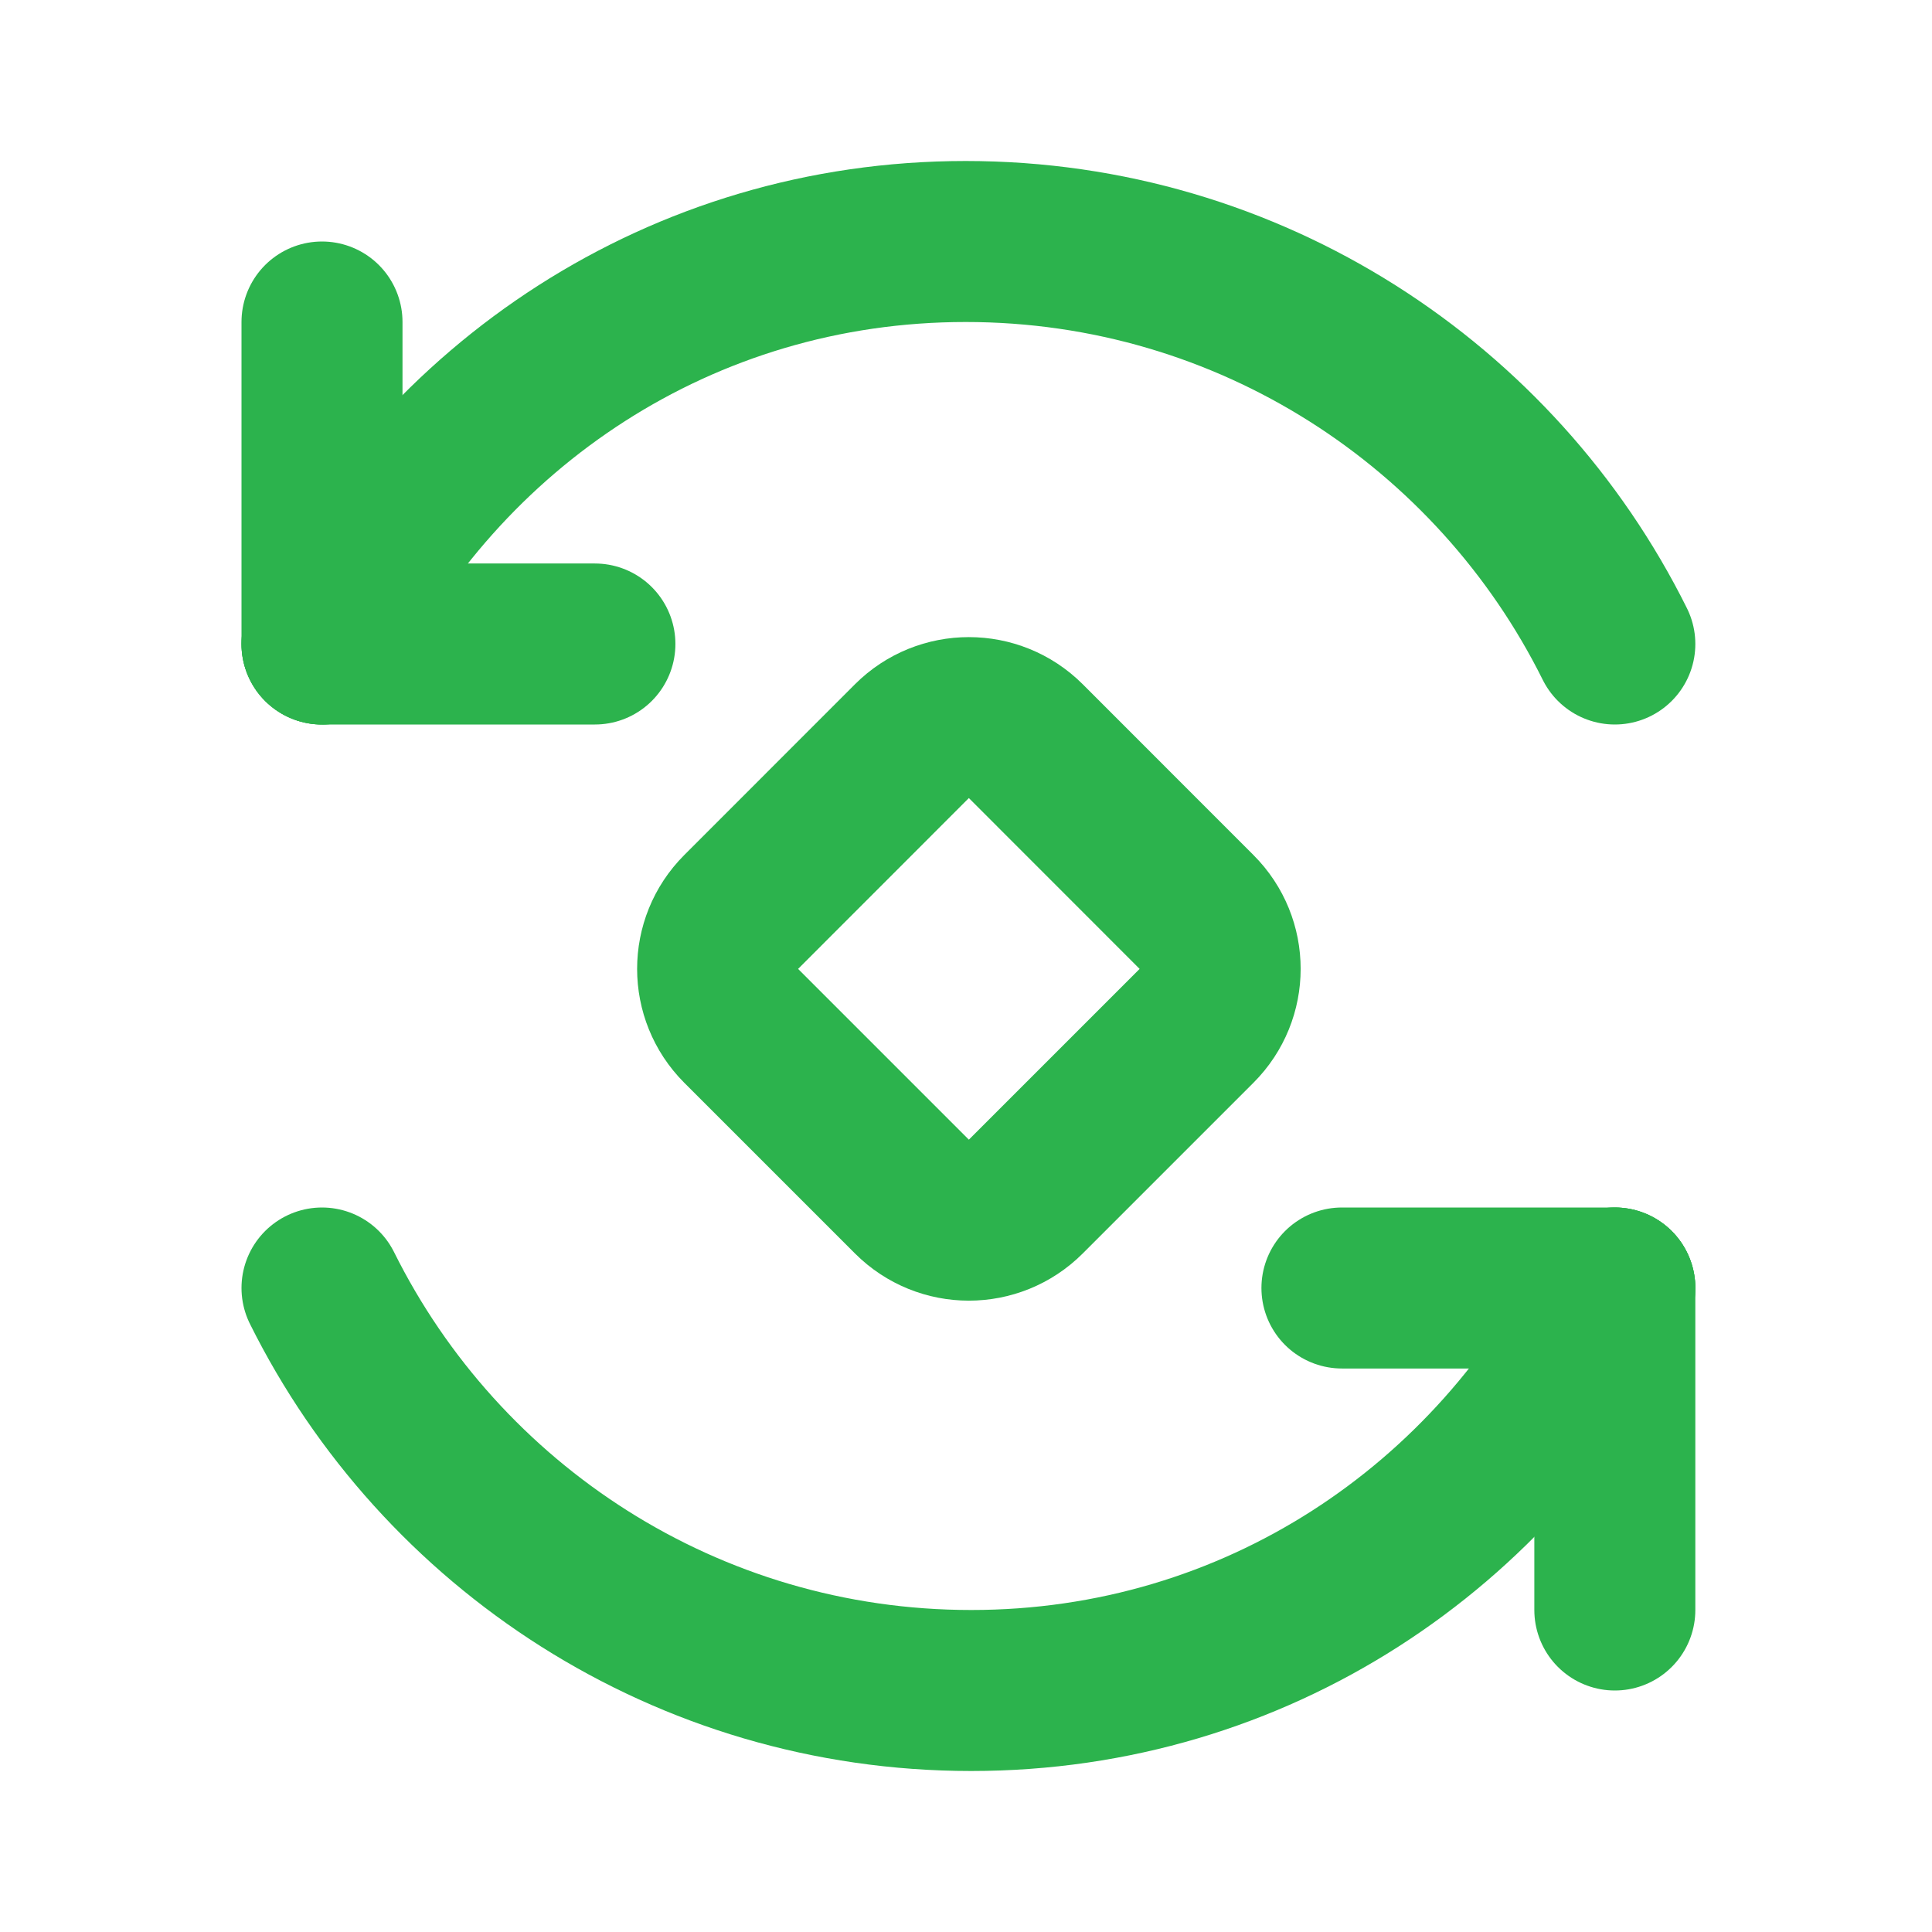 <svg width="24" height="24" viewBox="0 0 24 24" fill="none" xmlns="http://www.w3.org/2000/svg">
<path d="M11.328 9.207L9.207 11.329C8.817 11.719 8.817 12.352 9.207 12.743L11.328 14.864C11.719 15.255 12.352 15.255 12.743 14.864L14.864 12.743C15.255 12.352 15.255 11.719 14.864 11.329L12.743 9.207C12.352 8.817 11.719 8.817 11.328 9.207Z" stroke="#2CB34D" stroke-width="2" stroke-linecap="round" stroke-linejoin="round"/>
<path d="M20.06 8C18.587 5.037 15.529 3 11.996 3C8.462 3 5.473 5.037 4 8" stroke="#2CB34D" stroke-width="2" stroke-linecap="round"/>
<path d="M4 4V8" stroke="#2CB34D" stroke-width="2" stroke-linecap="round"/>
<path d="M7.39 8H4" stroke="#2CB34D" stroke-width="2" stroke-linecap="round"/>
<path d="M4 16C5.473 18.963 8.531 21 12.065 21C15.598 21 18.587 18.963 20.06 16" stroke="#2CB34D" stroke-width="2" stroke-linecap="round"/>
<path d="M20.06 20V16" stroke="#2CB34D" stroke-width="2" stroke-linecap="round"/>
<path d="M16.67 16H20.06" stroke="#2CB34D" stroke-width="2" stroke-linecap="round"/>
</svg>
